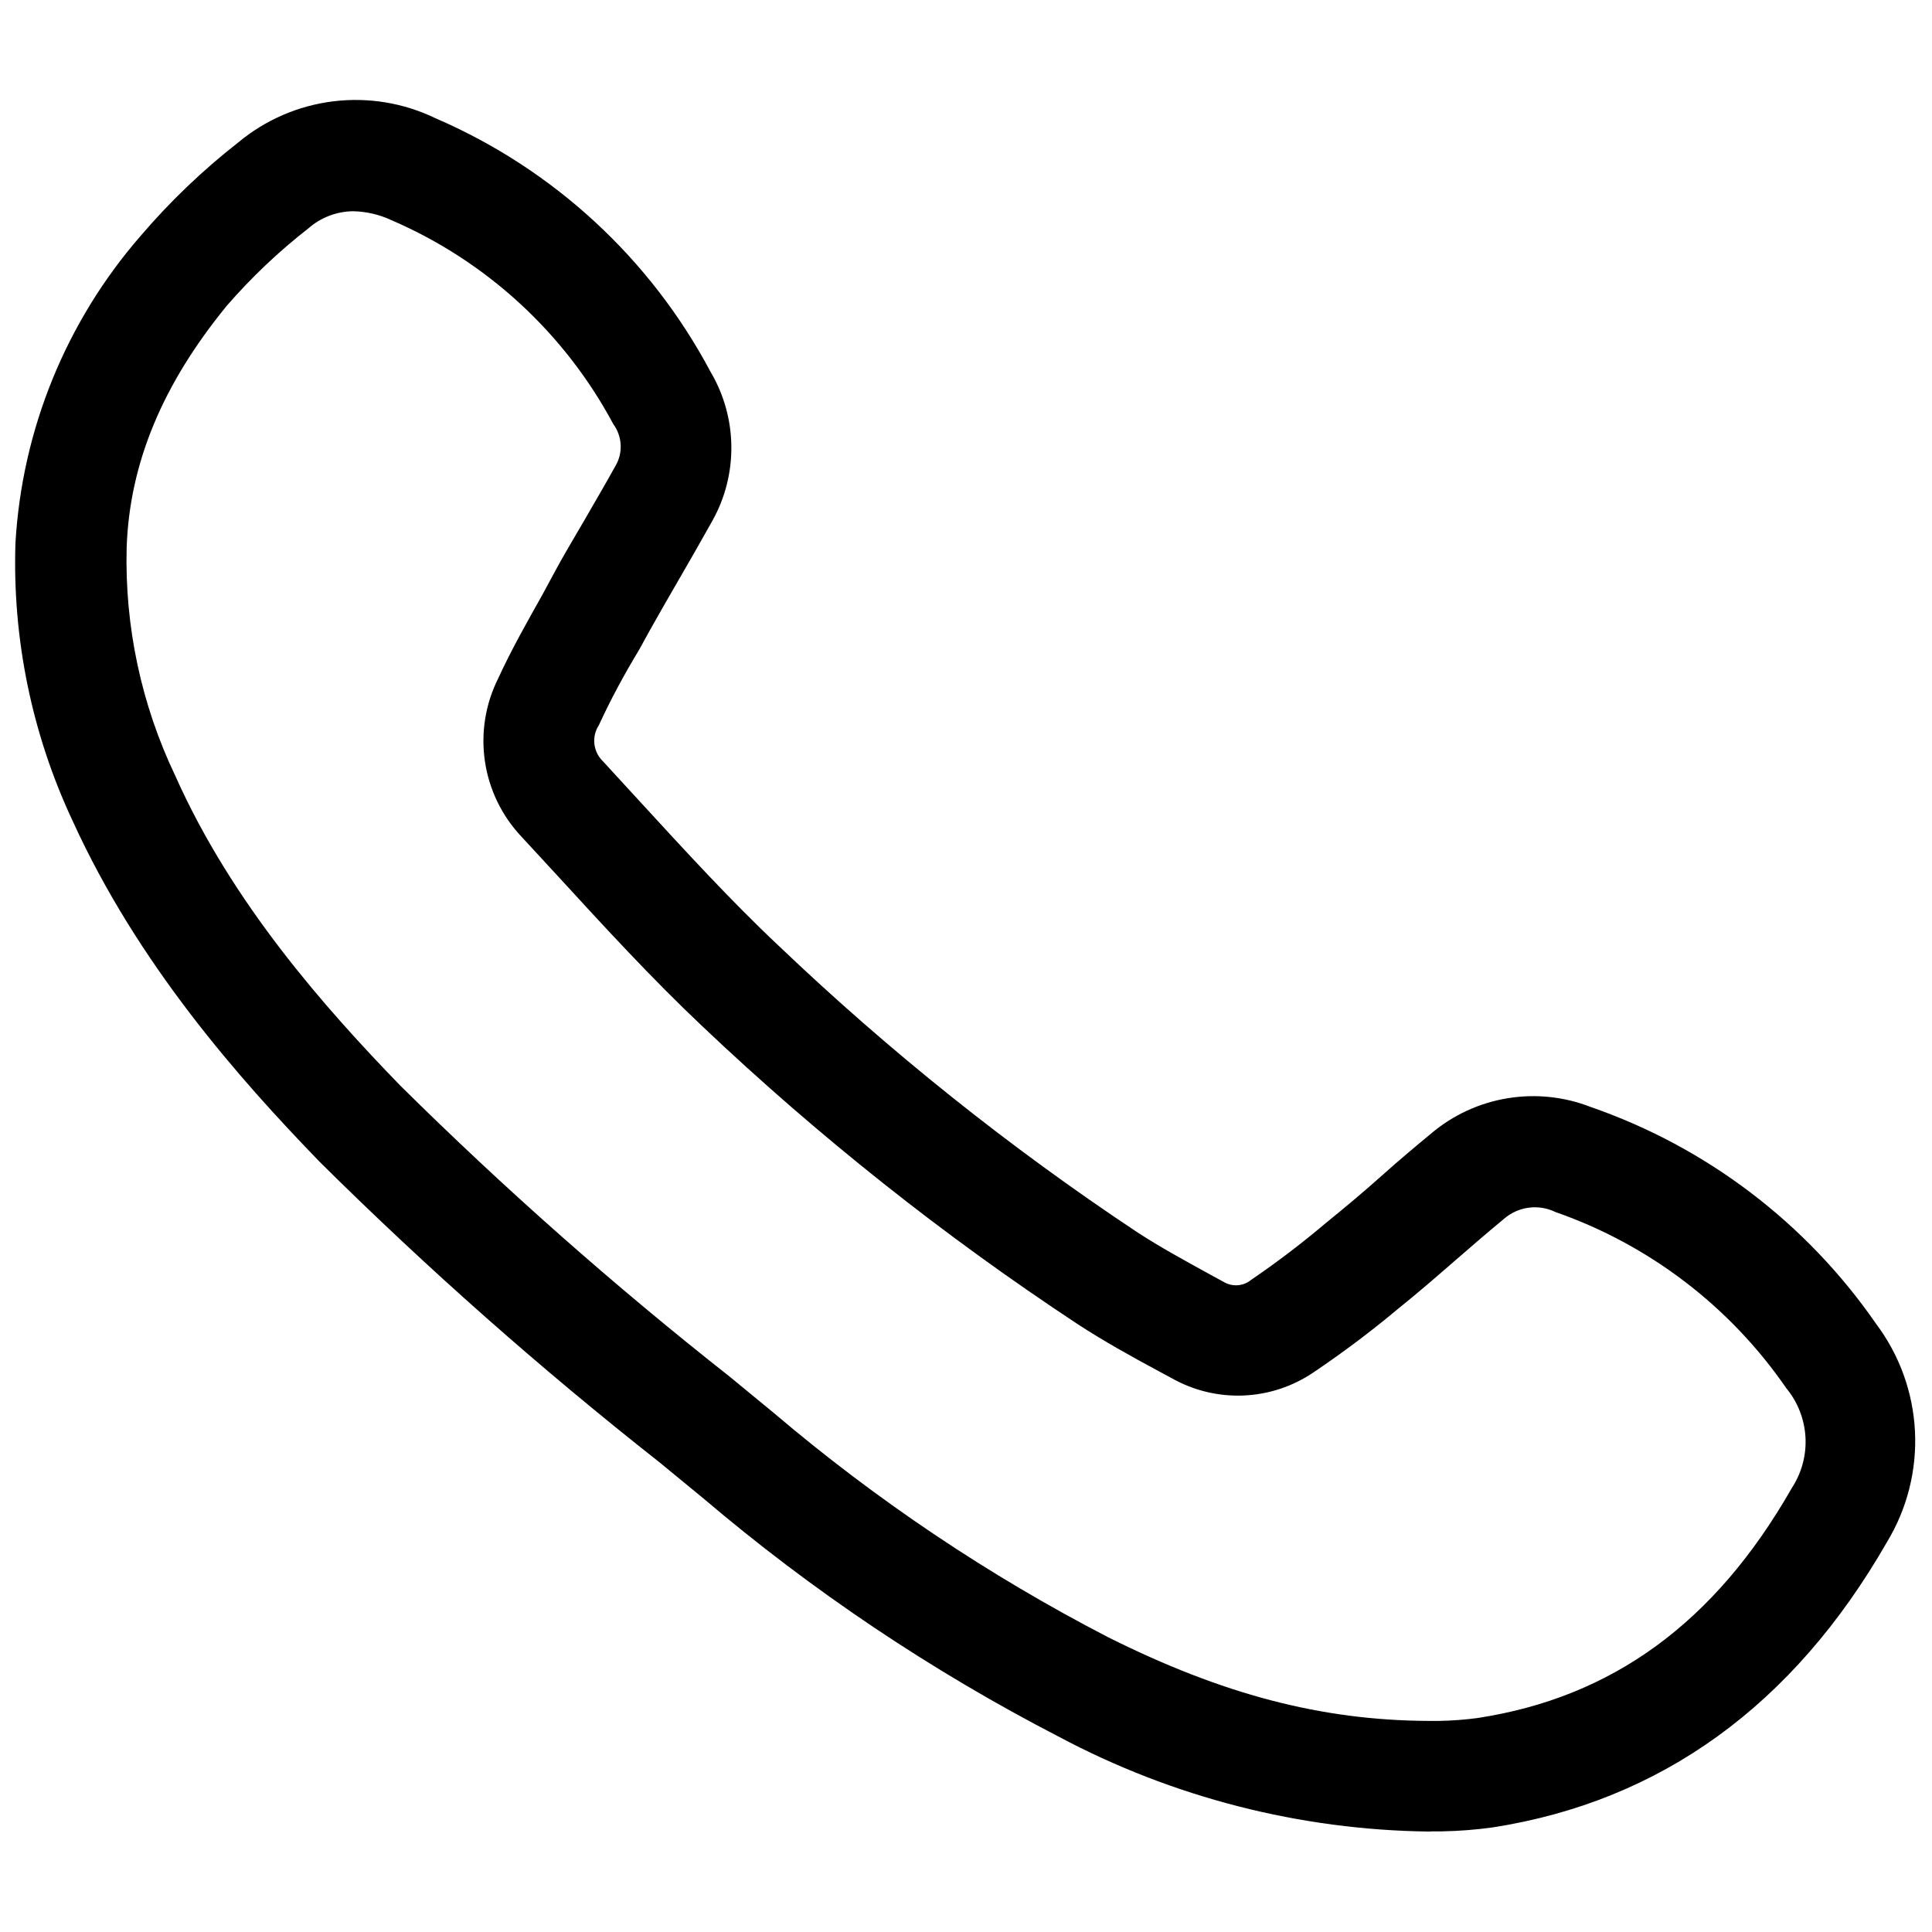 <?xml version="1.0" encoding="UTF-8"?>
<!-- Uploaded to: SVG Repo, www.svgrepo.com, Generator: SVG Repo Mixer Tools -->
<svg width="800px" height="800px" version="1.1" viewBox="144 144 512 512" xmlns="http://www.w3.org/2000/svg">
 <defs>
  <clipPath id="a">
   <path d="m148.09 170h503.81v460h-503.81z"/>
  </clipPath>
 </defs>
 <g clip-path="url(#a)">
  <path d="m523.28 629.38h-0.504c-34.309-0.41-68.016-9.051-98.293-25.191-33.664-17.402-65.238-38.578-94.113-63.125l-11.586-9.523c-31.52-24.812-61.594-51.41-90.082-79.652-21.41-22.117-48.164-52.348-65.496-90.434-10.766-22.984-15.945-48.188-15.113-73.555 1.75-30.066 13.426-58.703 33.199-81.418 7.769-9.09 16.426-17.375 25.848-24.734 7.18-5.981 15.93-9.766 25.207-10.898 9.273-1.137 18.68 0.426 27.09 4.5 31.207 13.457 56.898 37.145 72.848 67.156 7.191 12.137 7.387 27.184 0.504 39.5-2.82 5.039-5.691 10.078-8.613 15.113-2.922 5.039-5.391 9.32-8.012 14.008l-2.769 5.039c-4.082 6.746-7.609 13.297-10.68 19.996-1.992 3.035-1.547 7.051 1.055 9.574l9.672 10.531c11.891 12.949 24.133 26.348 36.93 38.391l0.004-0.004c29.371 28.023 61.152 53.414 94.965 75.875 6.098 3.981 12.594 7.508 19.445 11.285l3.426 1.863h0.004c2.309 1.422 5.262 1.219 7.356-0.504 6.875-4.688 13.5-9.734 19.852-15.113 5.039-4.082 10.078-8.312 14.812-12.543s8.664-7.508 13.098-11.184v-0.004c5.769-4.852 12.738-8.059 20.18-9.281 7.438-1.223 15.07-0.418 22.09 2.332 30.652 10.629 57.121 30.746 75.57 57.434 6.207 8.258 9.801 18.184 10.312 28.504 0.512 10.316-2.078 20.551-7.441 29.383-24.789 43.227-59.902 68.617-104.39 75.57h0.004c-4.492 0.625-9.02 0.98-13.555 1.059h-3.125zm-285.66-429.4c-4.379 0.035-8.602 1.645-11.891 4.535-7.871 6.133-15.129 13.016-21.664 20.555-16.926 20.707-25.742 41.617-26.5 64.086-0.531 20.887 3.887 41.605 12.898 60.457 15.113 33.906 39.801 61.617 59.551 82.02 27.656 27.375 56.84 53.16 87.41 77.234l11.637 9.574c27.191 23.109 56.922 43.055 88.621 59.449 30.23 15.113 56.375 22.016 84.742 22.168h3.023-0.004c3.371-0.062 6.734-0.312 10.078-0.758 35.668-5.441 62.926-25.191 83.332-60.961h-0.004c2.613-3.984 3.883-8.703 3.621-13.465-0.266-4.758-2.043-9.309-5.082-12.984-14.922-21.676-36.363-38.035-61.211-46.703-4.512-2.184-9.895-1.449-13.652 1.863-4.281 3.527-8.465 7.152-12.645 10.781-5.039 4.383-10.078 8.766-15.418 13.047v0.004c-7.144 5.973-14.594 11.574-22.32 16.777-5.516 3.762-11.977 5.898-18.648 6.168-6.676 0.266-13.285-1.348-19.086-4.656l-3.375-1.812c-7.106-3.828-14.41-7.859-21.512-12.496-35.363-23.324-68.609-49.707-99.352-78.848-13.551-12.797-26.199-26.602-38.441-39.953l-9.574-10.379c-5.184-5.508-8.555-12.48-9.652-19.965-1.098-7.488 0.125-15.133 3.508-21.898 3.578-7.809 7.758-15.113 11.789-22.32l2.719-5.039c2.672-5.039 5.441-9.574 8.211-14.359 2.769-4.785 5.644-9.723 8.363-14.609h0.004c2.047-3.473 1.832-7.832-0.555-11.082-12.91-24.16-33.641-43.219-58.797-54.059-3.172-1.488-6.621-2.293-10.125-2.371z"/>
 </g>
</svg>